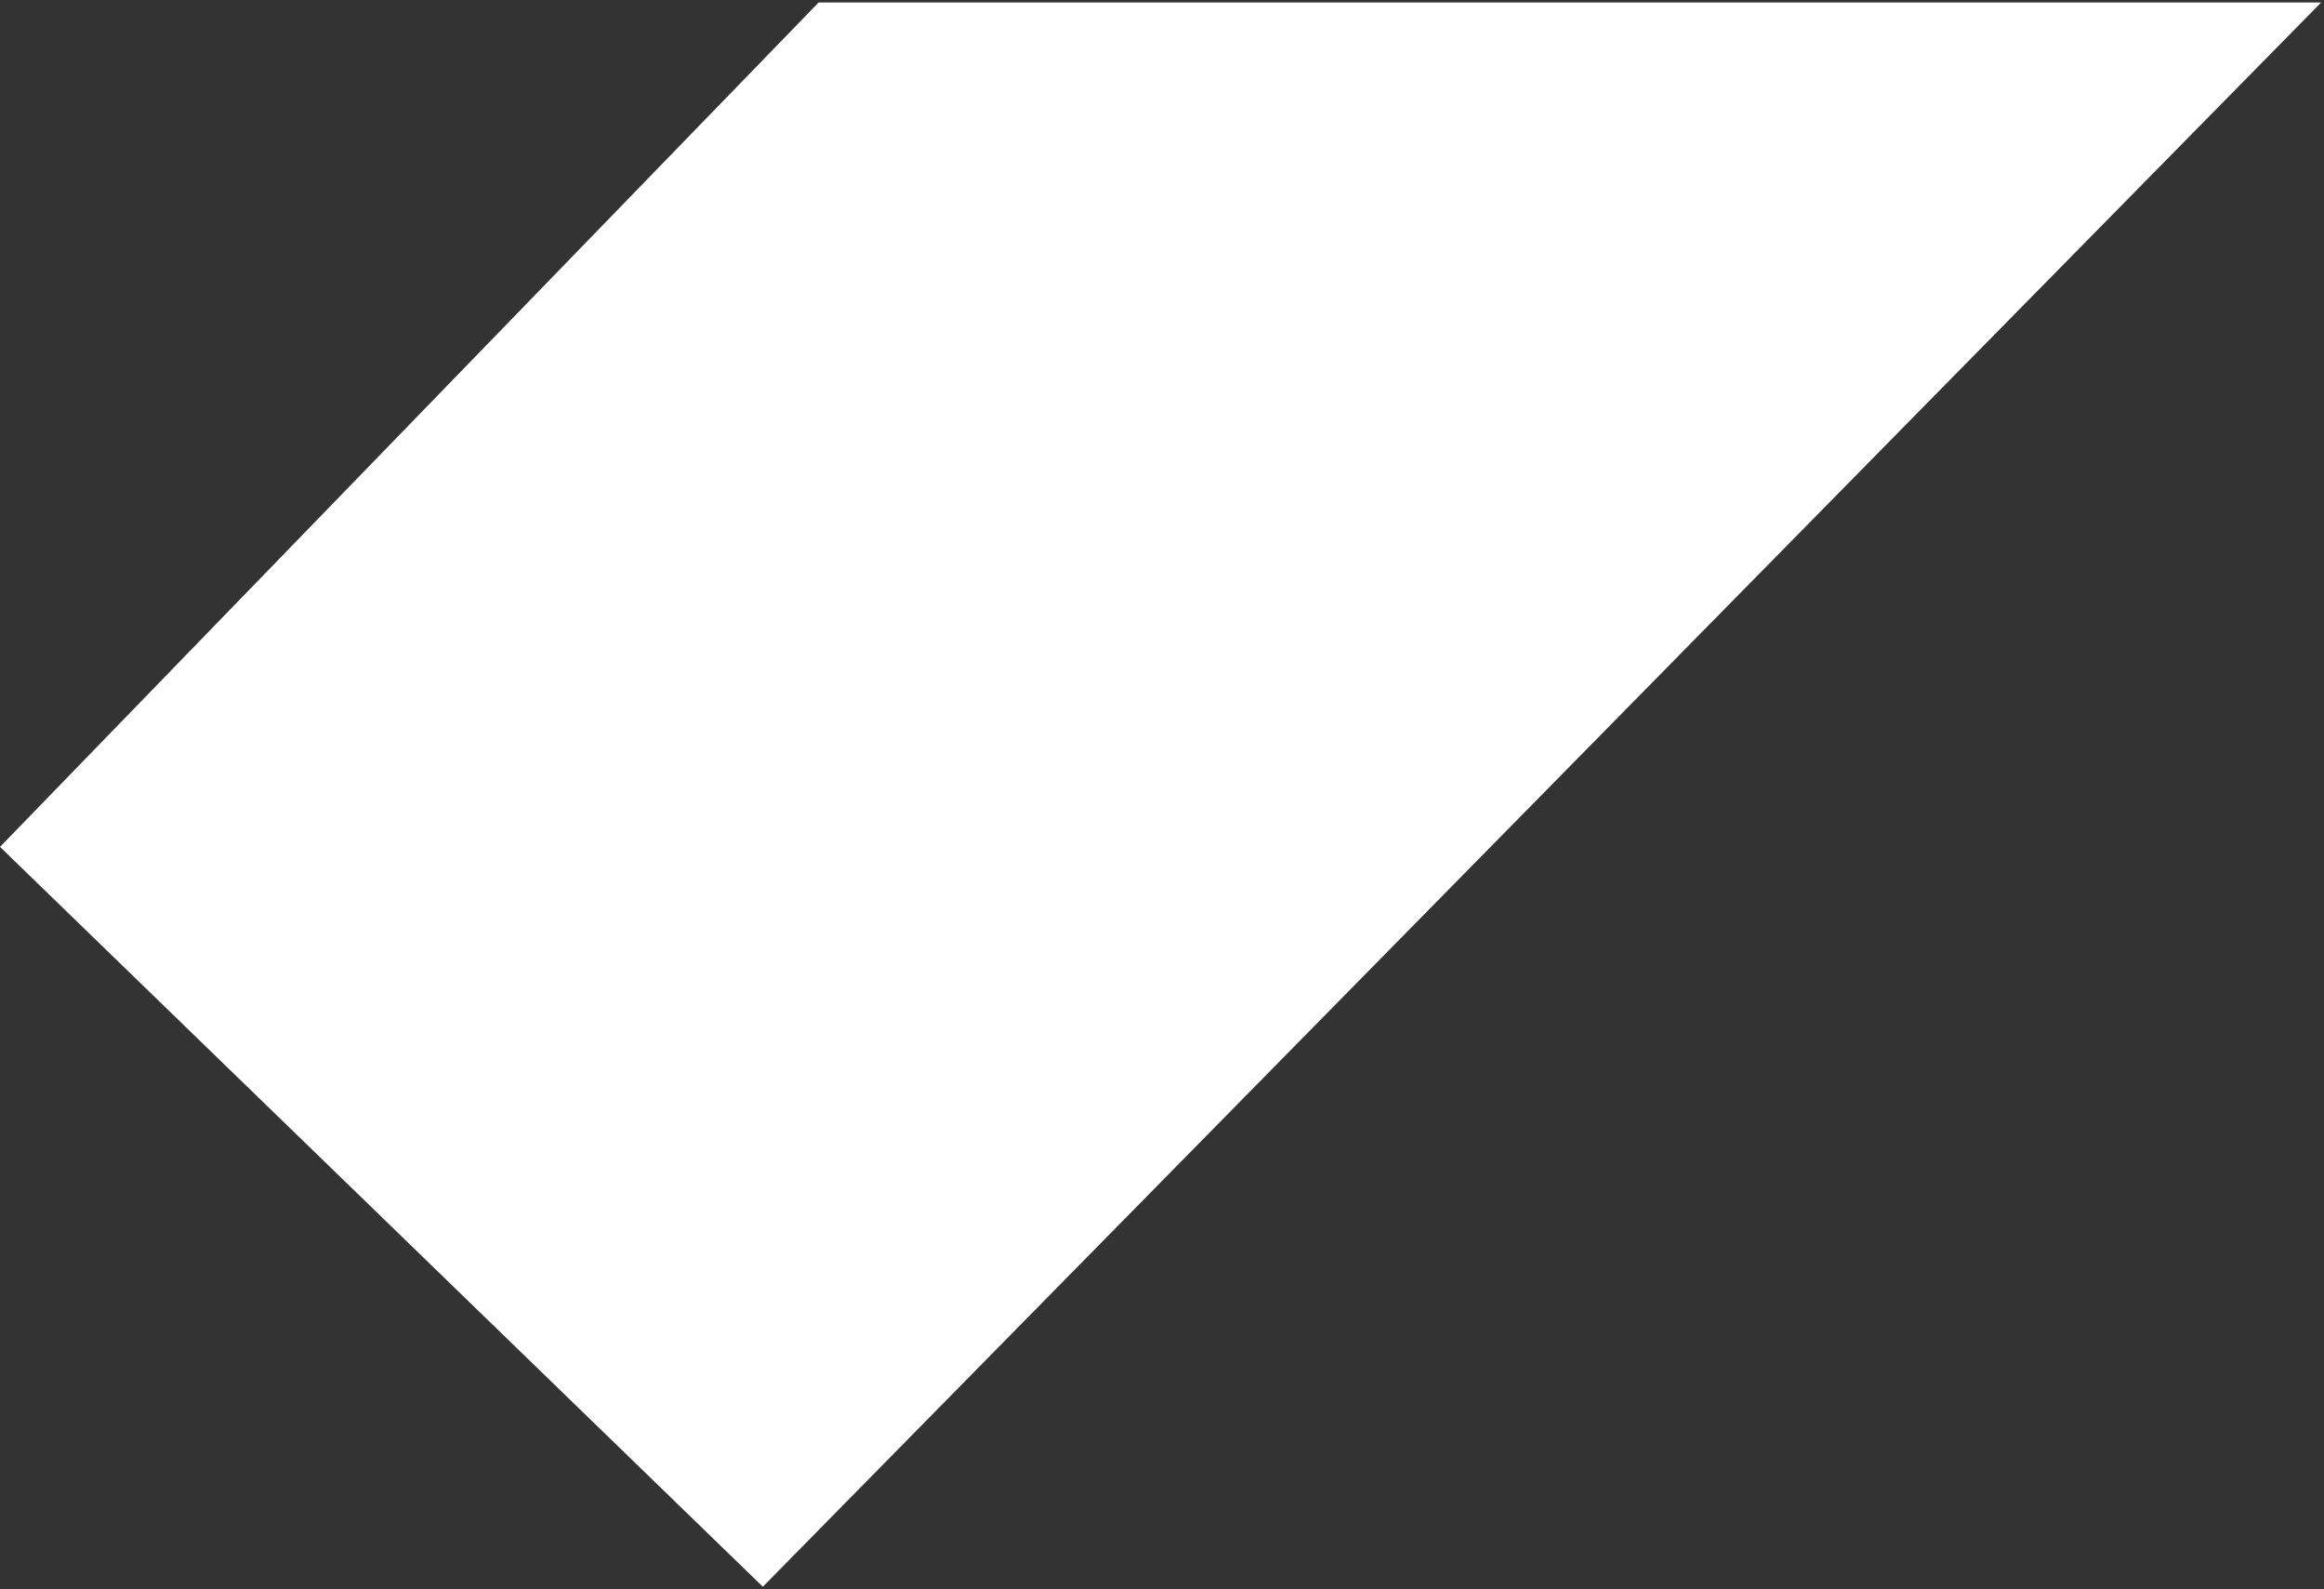 <?xml version="1.0" encoding="UTF-8"?> <svg xmlns="http://www.w3.org/2000/svg" width="354" height="242" viewBox="0 0 354 242" fill="none"><rect x="0" y="0" width="354" height="242" fill="#333333" stroke="none"/> <path d="M124.691 0.382L353.563 0.382L116.2 241.649L0 128.976L124.691 0.382Z" fill="white"></path> </svg> 